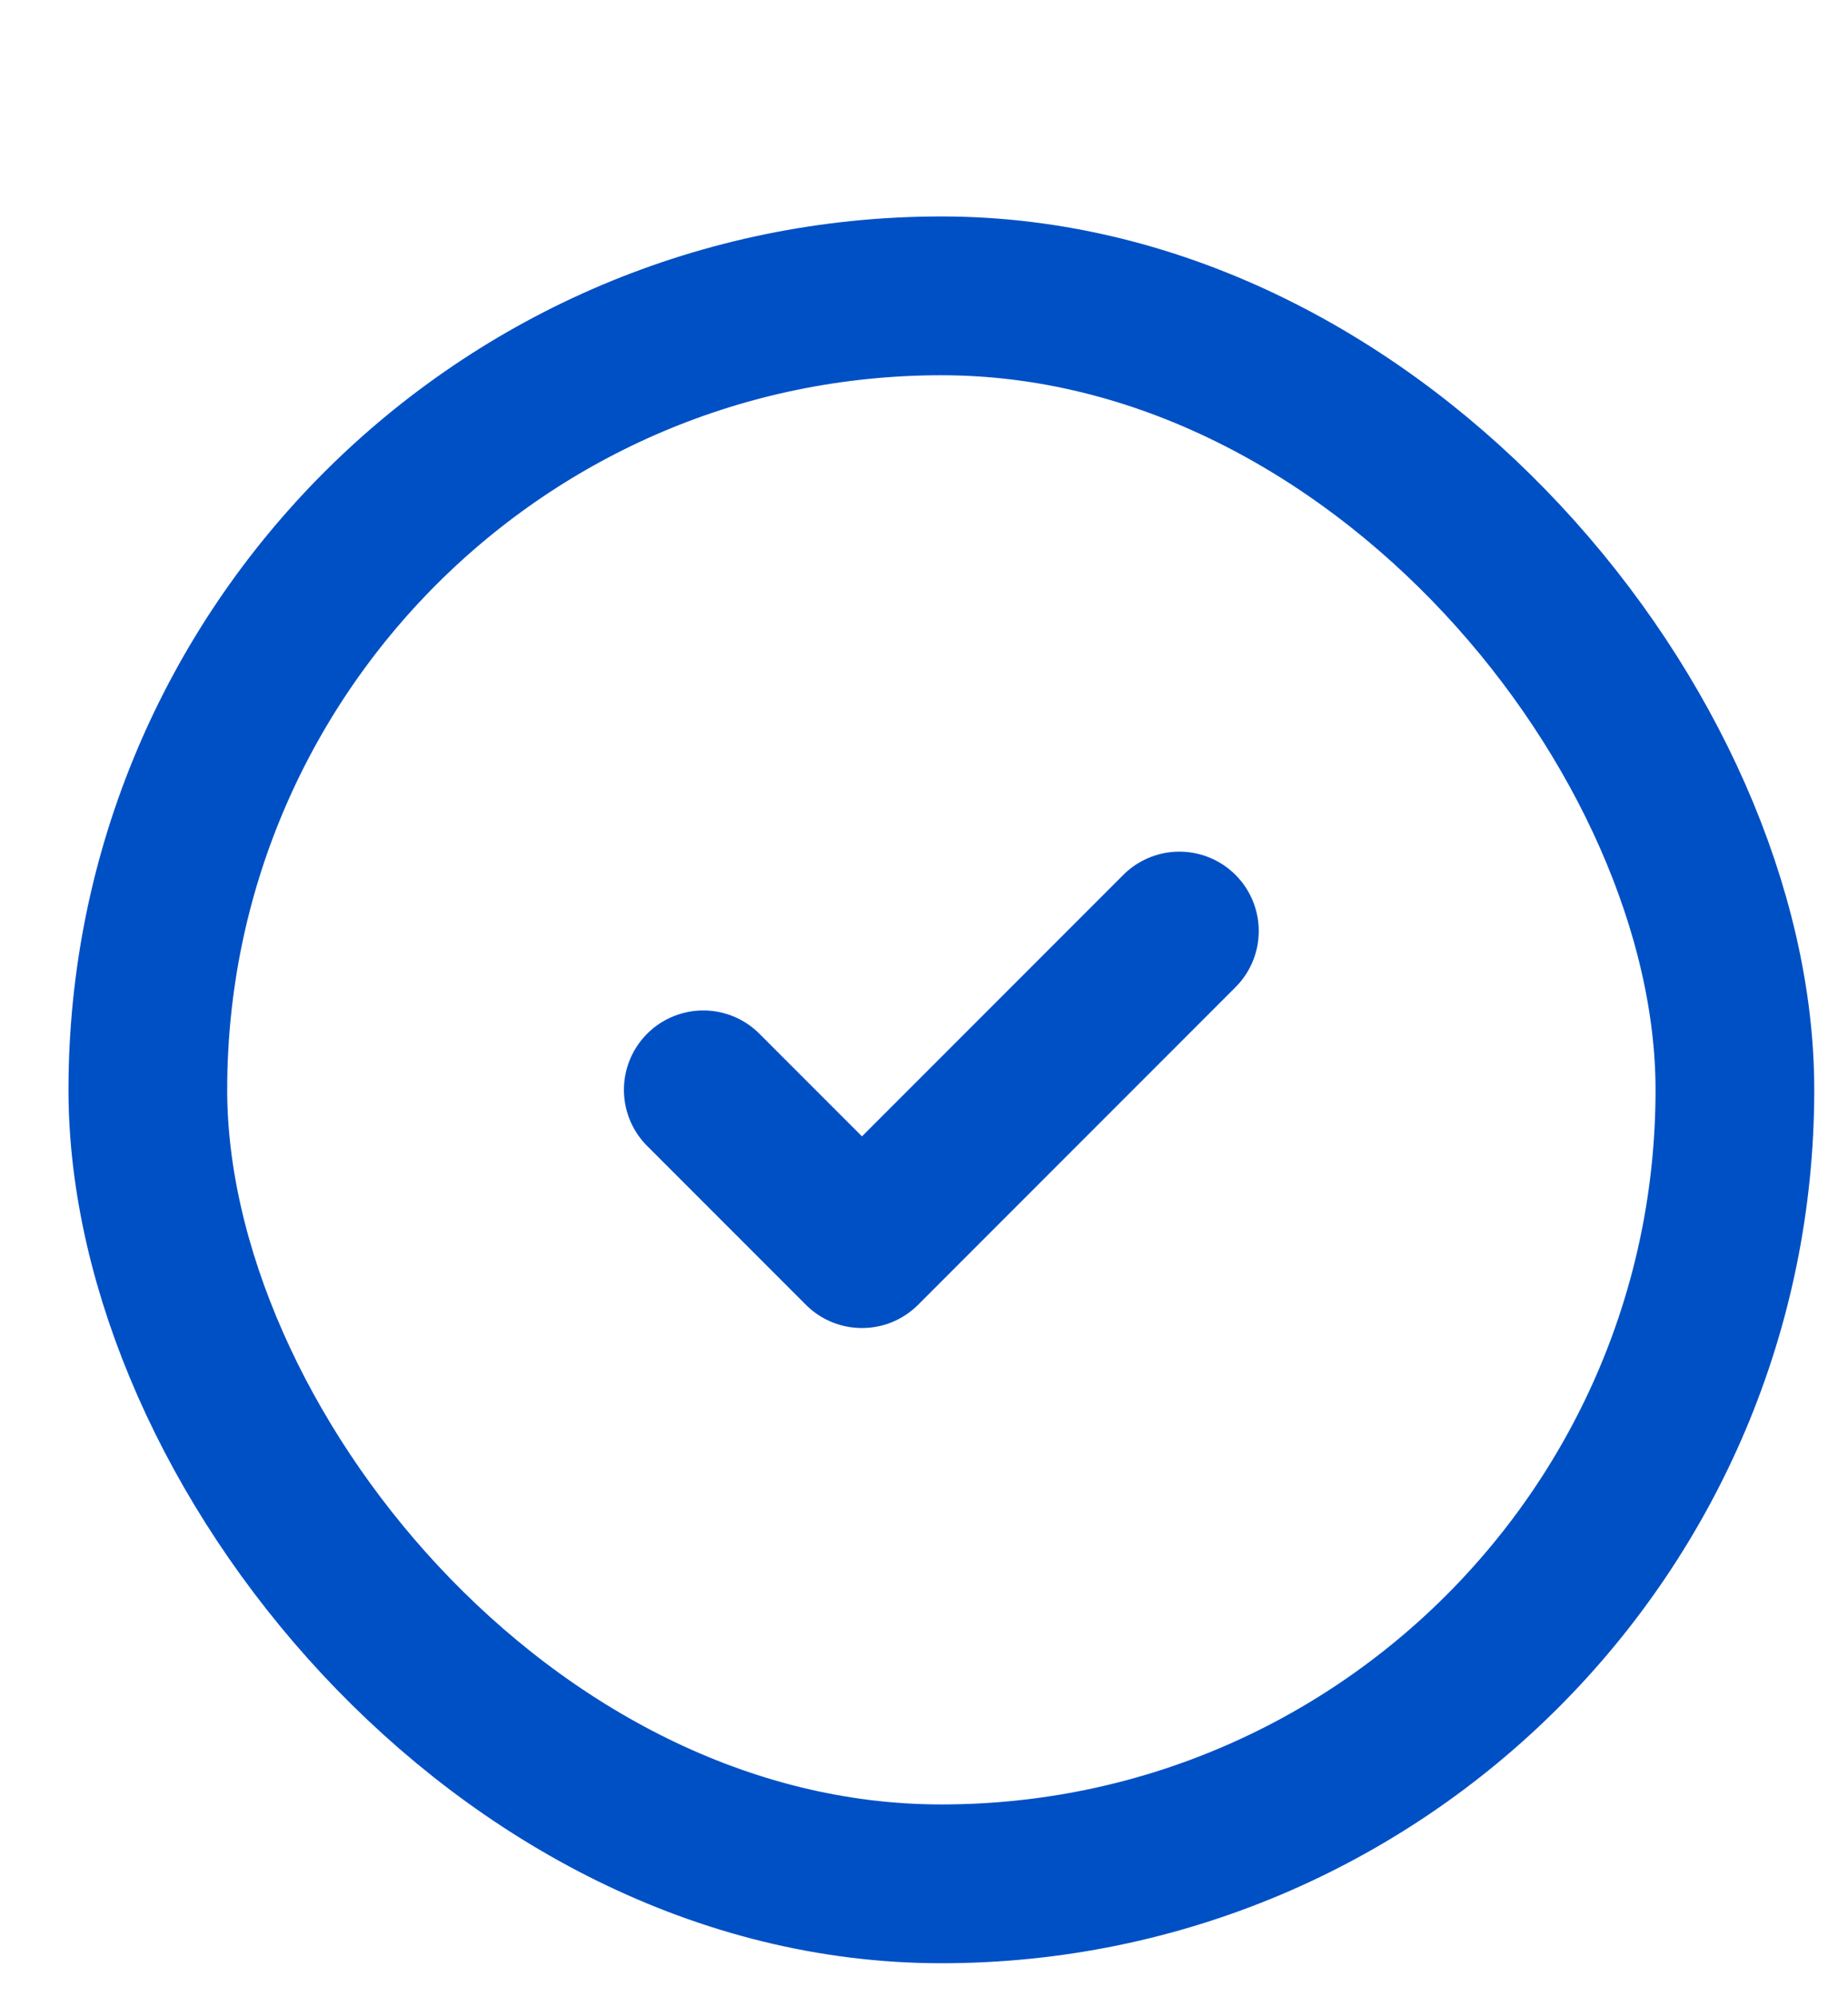 <?xml version="1.0" encoding="utf-8"?>
<svg xmlns="http://www.w3.org/2000/svg" fill="none" height="100%" overflow="visible" preserveAspectRatio="none" style="display: block;" viewBox="0 0 25 27" width="100%">
<g id="Frame 39153">
<g id="Icon">
<rect height="21.47" rx="10.735" stroke="#0050C5" stroke-linecap="round" stroke-linejoin="round" stroke-width="2.147" width="21.47" x="2" y="4"/>
<path d="M9.514 14.735L11.661 16.882L15.955 12.588" id="Vector" stroke="#0050C5" stroke-linecap="round" stroke-linejoin="round" stroke-width="2.147"/>
</g>
</g>
</svg>